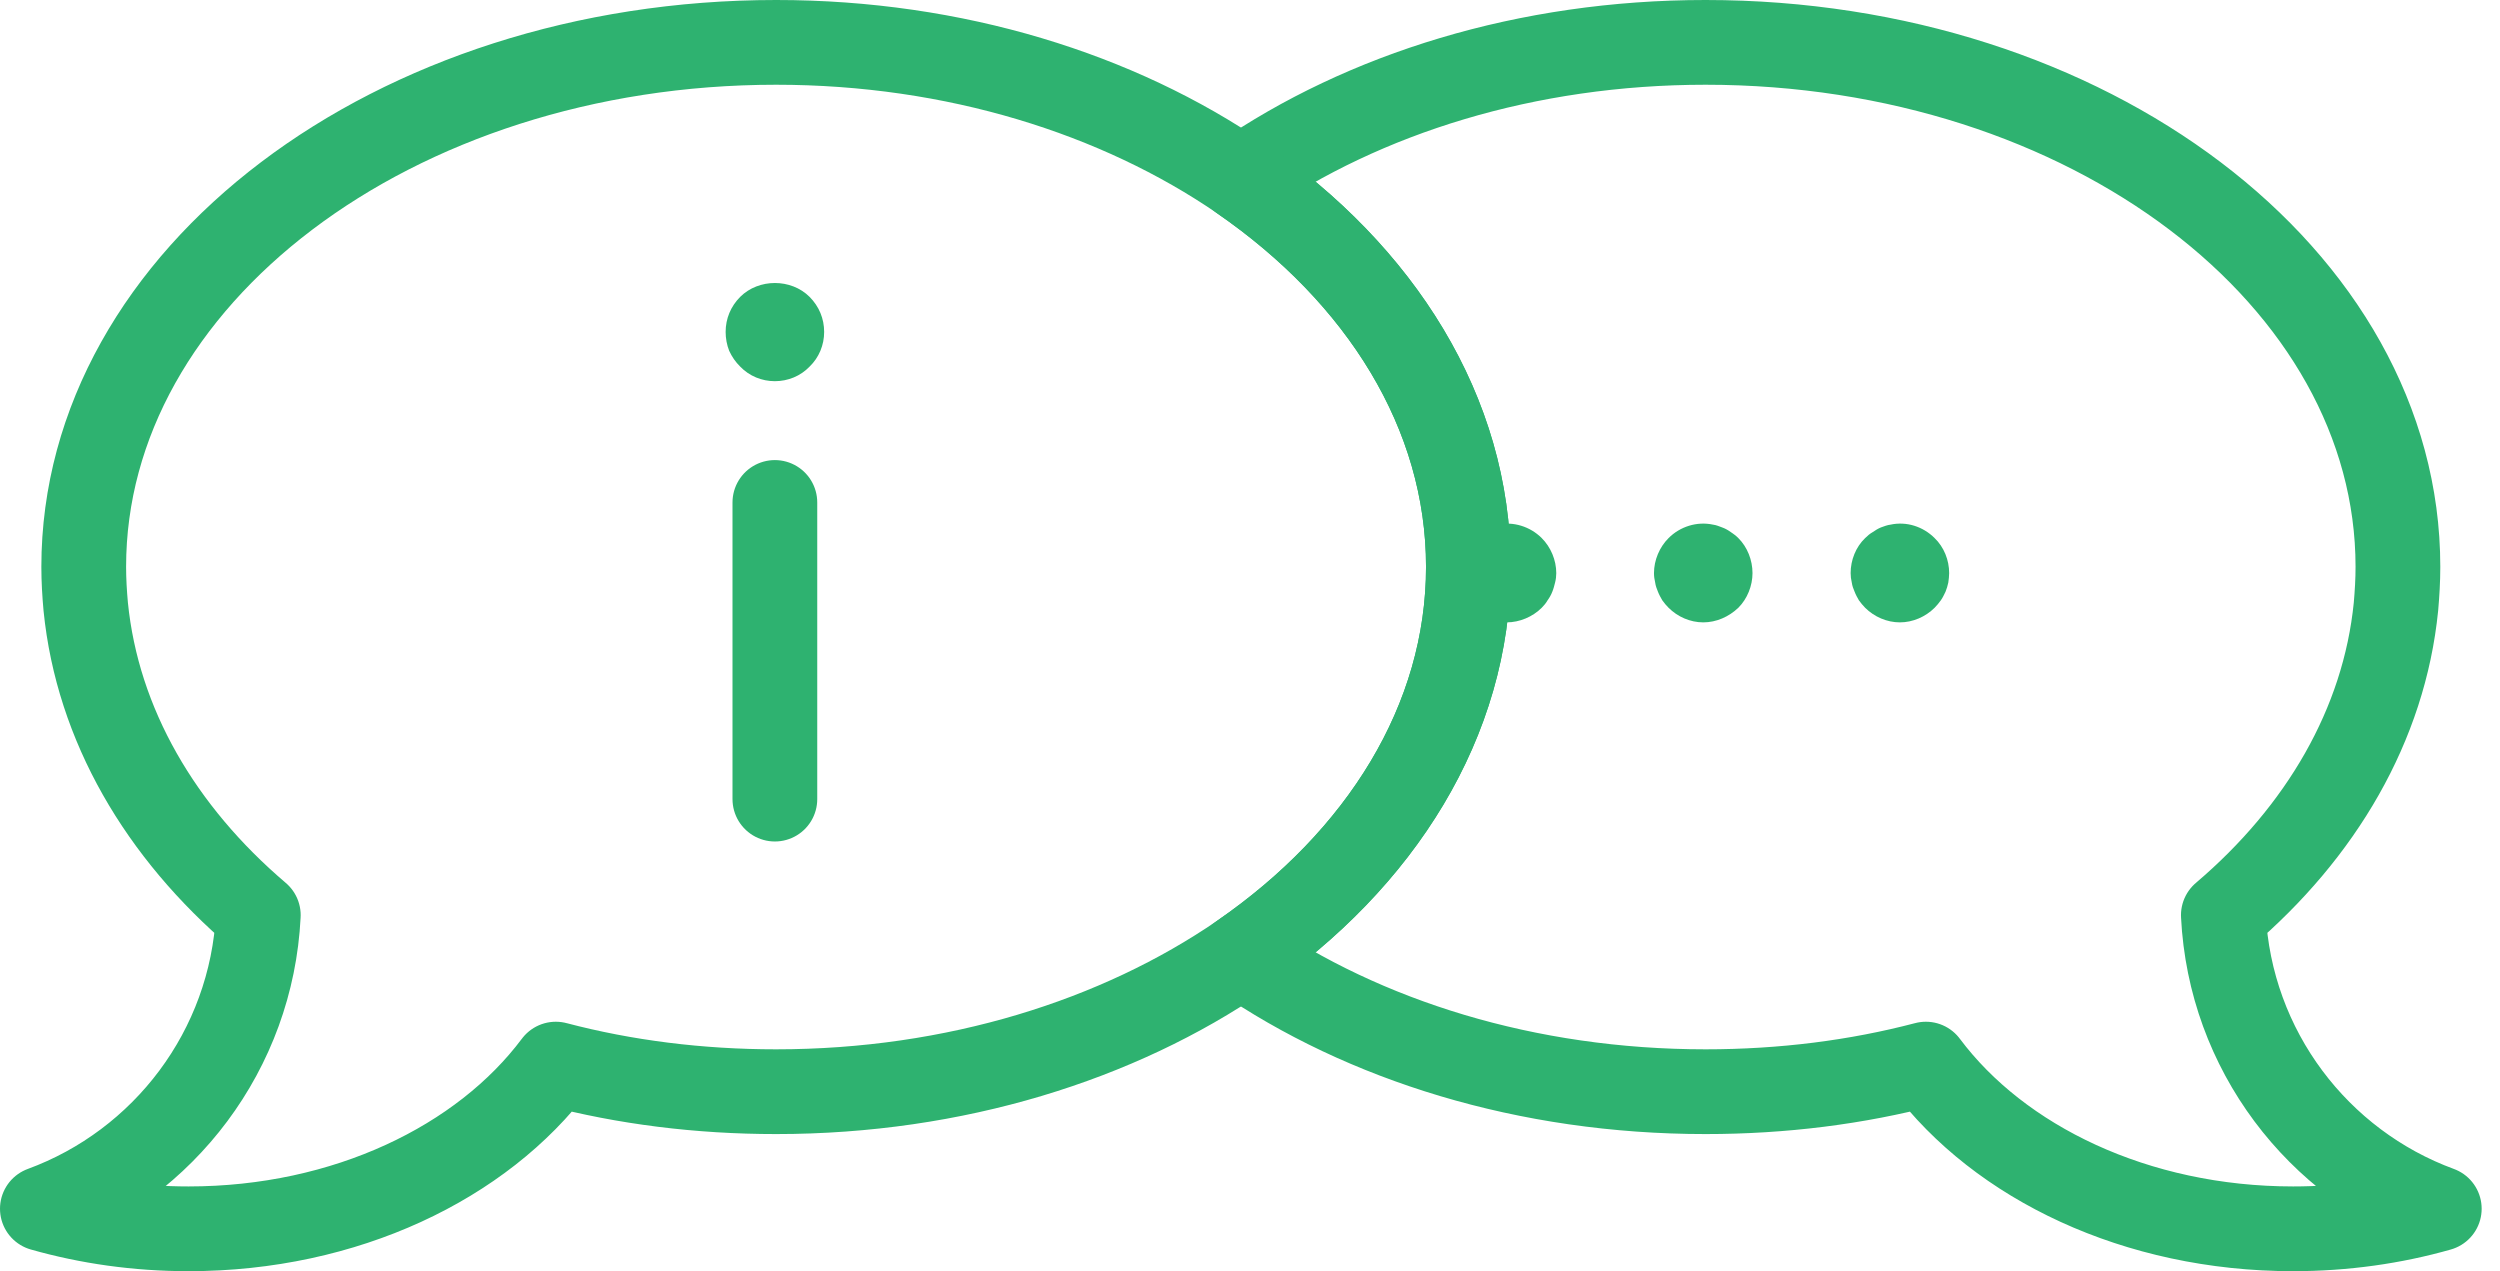 <?xml version="1.0" encoding="UTF-8"?>
<svg width="59px" height="30px" viewBox="0 0 59 30" version="1.1" xmlns="http://www.w3.org/2000/svg" xmlns:xlink="http://www.w3.org/1999/xlink">
    <title>Support icon</title>
    <g id="Careers-page-updated" stroke="none" stroke-width="1" fill="none" fill-rule="evenodd">
        <g id="Careers" transform="translate(-1156, -2422)">
            <g id="Group-15" transform="translate(1157, 2423)">
                <path d="M56.567,27.526 C55.489,27.833 54.326,28 53.117,28 C49.416,28 46.189,26.438 44.451,24.113 C42.823,24.541 41.075,24.764 39.252,24.764 C35.03,24.764 31.19,23.555 28.288,21.556 C31.58,19.287 33.654,16.013 33.654,12.377 C33.654,8.741 31.58,5.477 28.288,3.208 C31.19,1.209 35.03,0 39.252,0 C48.273,0 55.591,5.542 55.591,12.377 C55.591,12.693 55.572,13.01 55.545,13.317 C55.266,16.106 53.778,18.636 51.471,20.598 C51.63,23.787 53.703,26.475 56.567,27.526 Z" id="Stroke-1" stroke="#2EB270" stroke-width="2" stroke-linecap="round" stroke-linejoin="round"></path>
                <path d="M33.654,12.377 C33.654,16.013 31.58,19.287 28.288,21.556 C25.387,23.546 21.537,24.764 17.315,24.764 C15.493,24.764 13.744,24.541 12.117,24.113 C10.378,26.438 7.151,28 3.45,28 C2.241,28 1.079,27.833 0,27.526 C2.864,26.475 4.938,23.787 5.096,20.598 C2.79,18.636 1.302,16.106 1.023,13.317 C0.995,13.01 0.976,12.693 0.976,12.377 C0.976,5.542 8.295,0 17.315,0 C21.537,0 25.387,1.218 28.288,3.208 C31.58,5.477 33.654,8.741 33.654,12.377 Z" id="Stroke-3" stroke="#2EB270" stroke-width="2" stroke-linecap="round" stroke-linejoin="round"></path>
                <path d="M34.556,13.688 C34.249,13.688 33.952,13.557 33.738,13.344 C33.524,13.13 33.403,12.832 33.403,12.525 C33.403,12.209 33.524,11.911 33.738,11.698 C33.794,11.642 33.849,11.595 33.915,11.558 C33.98,11.512 34.045,11.474 34.119,11.447 C34.184,11.42 34.259,11.391 34.333,11.382 C34.714,11.299 35.114,11.428 35.384,11.698 C35.598,11.911 35.728,12.218 35.728,12.525 C35.728,12.6 35.719,12.674 35.7,12.748 C35.681,12.823 35.663,12.897 35.635,12.963 C35.607,13.037 35.57,13.102 35.523,13.167 C35.486,13.232 35.44,13.288 35.384,13.344 C35.17,13.557 34.863,13.688 34.556,13.688" id="Fill-5" fill="#2EB270"></path>
                <path d="M39.197,13.688 C38.89,13.688 38.592,13.557 38.379,13.344 C38.323,13.288 38.276,13.232 38.23,13.167 C38.193,13.102 38.155,13.037 38.127,12.963 C38.099,12.897 38.072,12.823 38.062,12.748 C38.044,12.674 38.034,12.6 38.034,12.525 C38.034,12.218 38.165,11.911 38.379,11.698 C38.648,11.428 39.048,11.299 39.429,11.382 C39.504,11.391 39.568,11.42 39.642,11.447 C39.718,11.474 39.783,11.512 39.848,11.558 C39.904,11.595 39.969,11.642 40.024,11.698 C40.238,11.911 40.359,12.218 40.359,12.525 C40.359,12.823 40.238,13.13 40.024,13.344 C39.8,13.557 39.504,13.688 39.197,13.688" id="Fill-7" fill="#2EB270"></path>
                <path d="M43.837,13.688 C43.53,13.688 43.233,13.557 43.018,13.344 C42.963,13.288 42.917,13.232 42.87,13.167 C42.833,13.102 42.796,13.037 42.768,12.963 C42.739,12.897 42.712,12.823 42.702,12.748 C42.684,12.674 42.675,12.6 42.675,12.525 C42.675,12.218 42.796,11.911 43.018,11.698 C43.075,11.642 43.13,11.595 43.196,11.558 C43.261,11.512 43.325,11.474 43.391,11.447 C43.465,11.42 43.54,11.391 43.614,11.382 C43.995,11.299 44.386,11.428 44.656,11.698 C44.878,11.911 45,12.218 45,12.525 C45,12.6 44.99,12.674 44.98,12.748 C44.963,12.823 44.943,12.897 44.915,12.963 C44.878,13.037 44.851,13.102 44.804,13.167 C44.757,13.232 44.711,13.288 44.656,13.344 C44.441,13.557 44.143,13.688 43.837,13.688" id="Fill-9" fill="#2EB270"></path>
                <path d="M17.287,7.996 C16.98,7.996 16.684,7.876 16.469,7.652 C16.357,7.542 16.274,7.42 16.209,7.28 C16.153,7.141 16.125,6.983 16.125,6.834 C16.125,6.518 16.246,6.23 16.469,6.006 C16.907,5.57 17.669,5.57 18.106,6.006 C18.329,6.23 18.45,6.518 18.45,6.834 C18.45,7.141 18.329,7.438 18.106,7.652 C17.892,7.876 17.594,7.996 17.287,7.996" id="Fill-11" fill="#2EB270"></path>
                <line x1="17.287" y1="17.859" x2="17.287" y2="10.858" id="Stroke-13" stroke="#2EB270" stroke-width="2" stroke-linecap="round" stroke-linejoin="round"></line>
            </g>
        </g>
    </g>
</svg>
